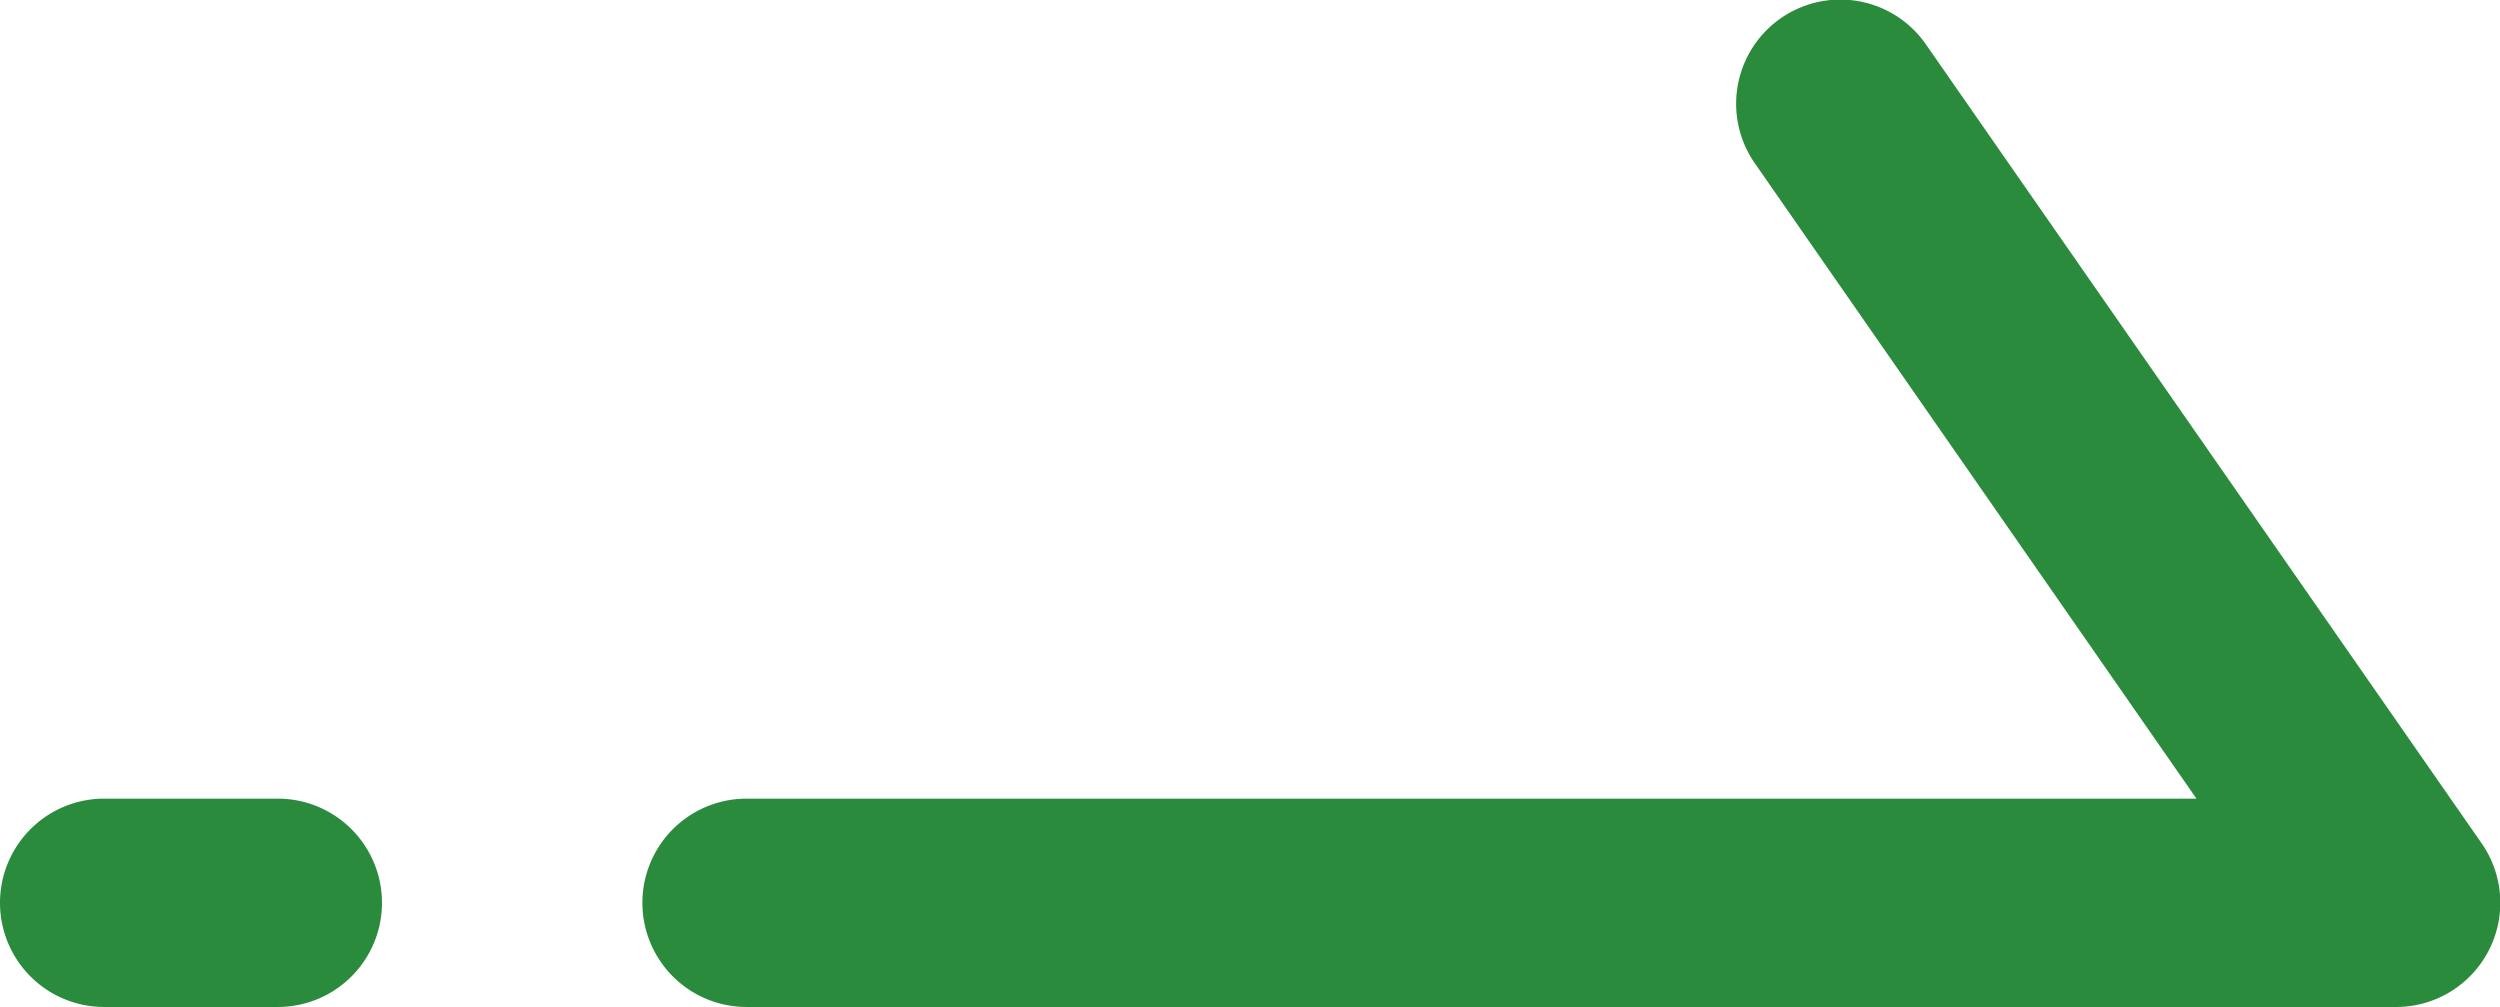 <svg xmlns="http://www.w3.org/2000/svg" width="24" height="9.667" viewBox="0 0 24 9.667">
  <g id="グループ_83" data-name="グループ 83" transform="translate(-318 -1534.333)">
    <path id="パス_32" data-name="パス 32" d="M176.667,1544H175a1,1,0,0,1,0-2h1.667a1,1,0,0,1,0,2Z" transform="translate(144)" fill="#2b8b3c"/>
    <path id="パス_33" data-name="パス 33" d="M194,1544H178.167a1,1,0,1,1,0-2h13.919l-4.24-6.1a1,1,0,1,1,1.642-1.142l5.333,7.667A1,1,0,0,1,194,1544Z" transform="translate(147)" fill="#2b8b3c"/>
  </g>
</svg>
